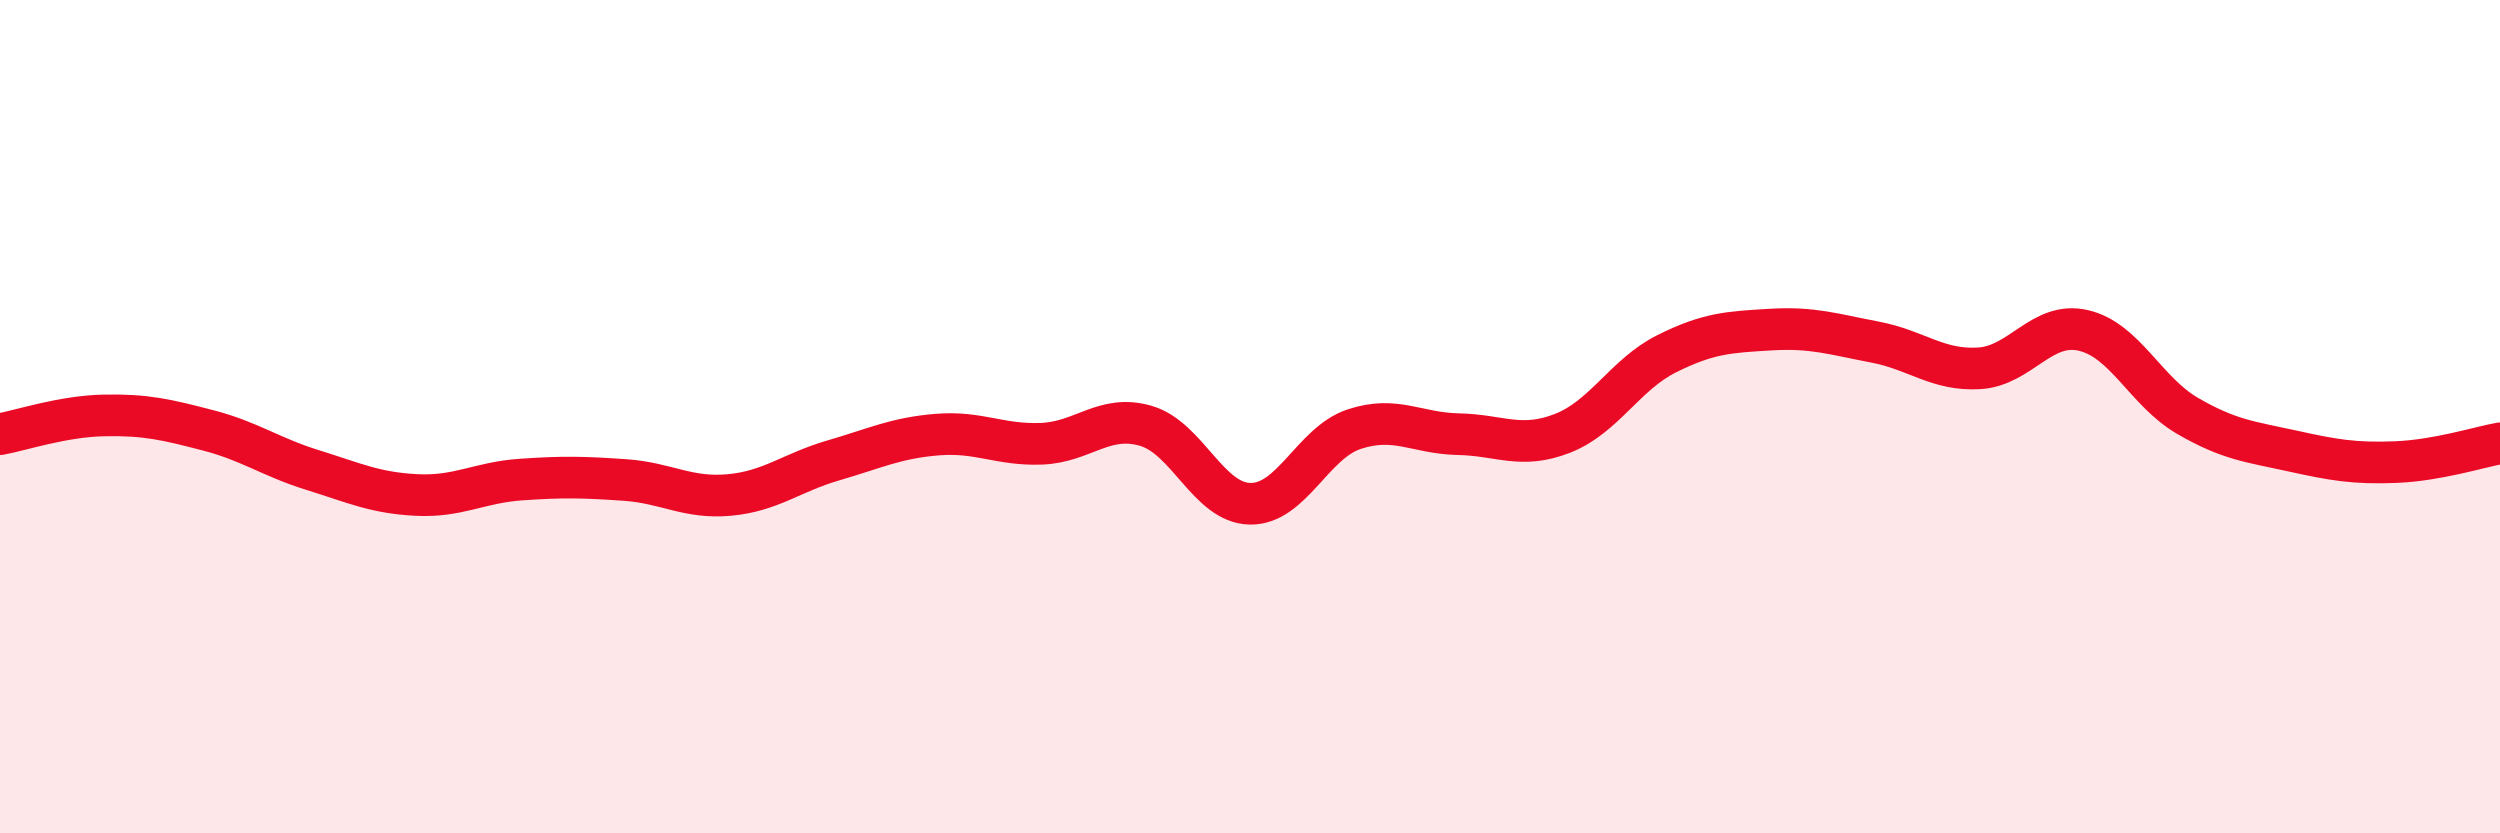 
    <svg width="60" height="20" viewBox="0 0 60 20" xmlns="http://www.w3.org/2000/svg">
      <path
        d="M 0,10.42 C 0.5,10.33 1.5,9.99 2.5,9.97 C 3.5,9.95 4,10.07 5,10.33 C 6,10.59 6.5,10.97 7.5,11.28 C 8.5,11.59 9,11.83 10,11.88 C 11,11.93 11.5,11.58 12.5,11.51 C 13.5,11.44 14,11.45 15,11.52 C 16,11.59 16.5,11.97 17.5,11.88 C 18.5,11.79 19,11.34 20,11.05 C 21,10.76 21.5,10.51 22.5,10.43 C 23.5,10.35 24,10.69 25,10.65 C 26,10.61 26.5,9.93 27.5,10.22 C 28.5,10.51 29,12.07 30,12.09 C 31,12.11 31.5,10.63 32.5,10.3 C 33.5,9.97 34,10.4 35,10.42 C 36,10.44 36.5,10.79 37.5,10.4 C 38.5,10.01 39,8.99 40,8.49 C 41,7.99 41.5,7.97 42.5,7.91 C 43.5,7.85 44,8.02 45,8.21 C 46,8.4 46.5,8.9 47.5,8.84 C 48.5,8.78 49,7.7 50,7.93 C 51,8.16 51.5,9.4 52.5,9.98 C 53.5,10.56 54,10.6 55,10.82 C 56,11.04 56.5,11.13 57.5,11.09 C 58.5,11.05 59.5,10.73 60,10.64L60 20L0 20Z"
        fill="#EB0A25"
        opacity="0.1"
        stroke-linecap="round"
        stroke-linejoin="round"
      />
      <path
        d="M 0,10.42 C 0.5,10.33 1.5,9.99 2.5,9.97 C 3.5,9.95 4,10.07 5,10.33 C 6,10.59 6.5,10.97 7.5,11.28 C 8.5,11.59 9,11.83 10,11.88 C 11,11.93 11.5,11.58 12.5,11.51 C 13.5,11.44 14,11.45 15,11.52 C 16,11.59 16.5,11.97 17.5,11.88 C 18.5,11.79 19,11.34 20,11.05 C 21,10.76 21.5,10.51 22.5,10.43 C 23.5,10.35 24,10.69 25,10.65 C 26,10.61 26.5,9.93 27.5,10.22 C 28.5,10.51 29,12.07 30,12.09 C 31,12.11 31.5,10.63 32.5,10.3 C 33.5,9.97 34,10.4 35,10.42 C 36,10.44 36.5,10.79 37.5,10.4 C 38.5,10.01 39,8.99 40,8.49 C 41,7.99 41.5,7.97 42.5,7.91 C 43.5,7.85 44,8.02 45,8.21 C 46,8.4 46.5,8.9 47.5,8.84 C 48.5,8.78 49,7.7 50,7.93 C 51,8.16 51.5,9.4 52.5,9.98 C 53.5,10.56 54,10.6 55,10.82 C 56,11.04 56.5,11.13 57.5,11.09 C 58.5,11.05 59.5,10.73 60,10.64"
        stroke="#EB0A25"
        stroke-width="1"
        fill="none"
        stroke-linecap="round"
        stroke-linejoin="round"
      />
    </svg>
  